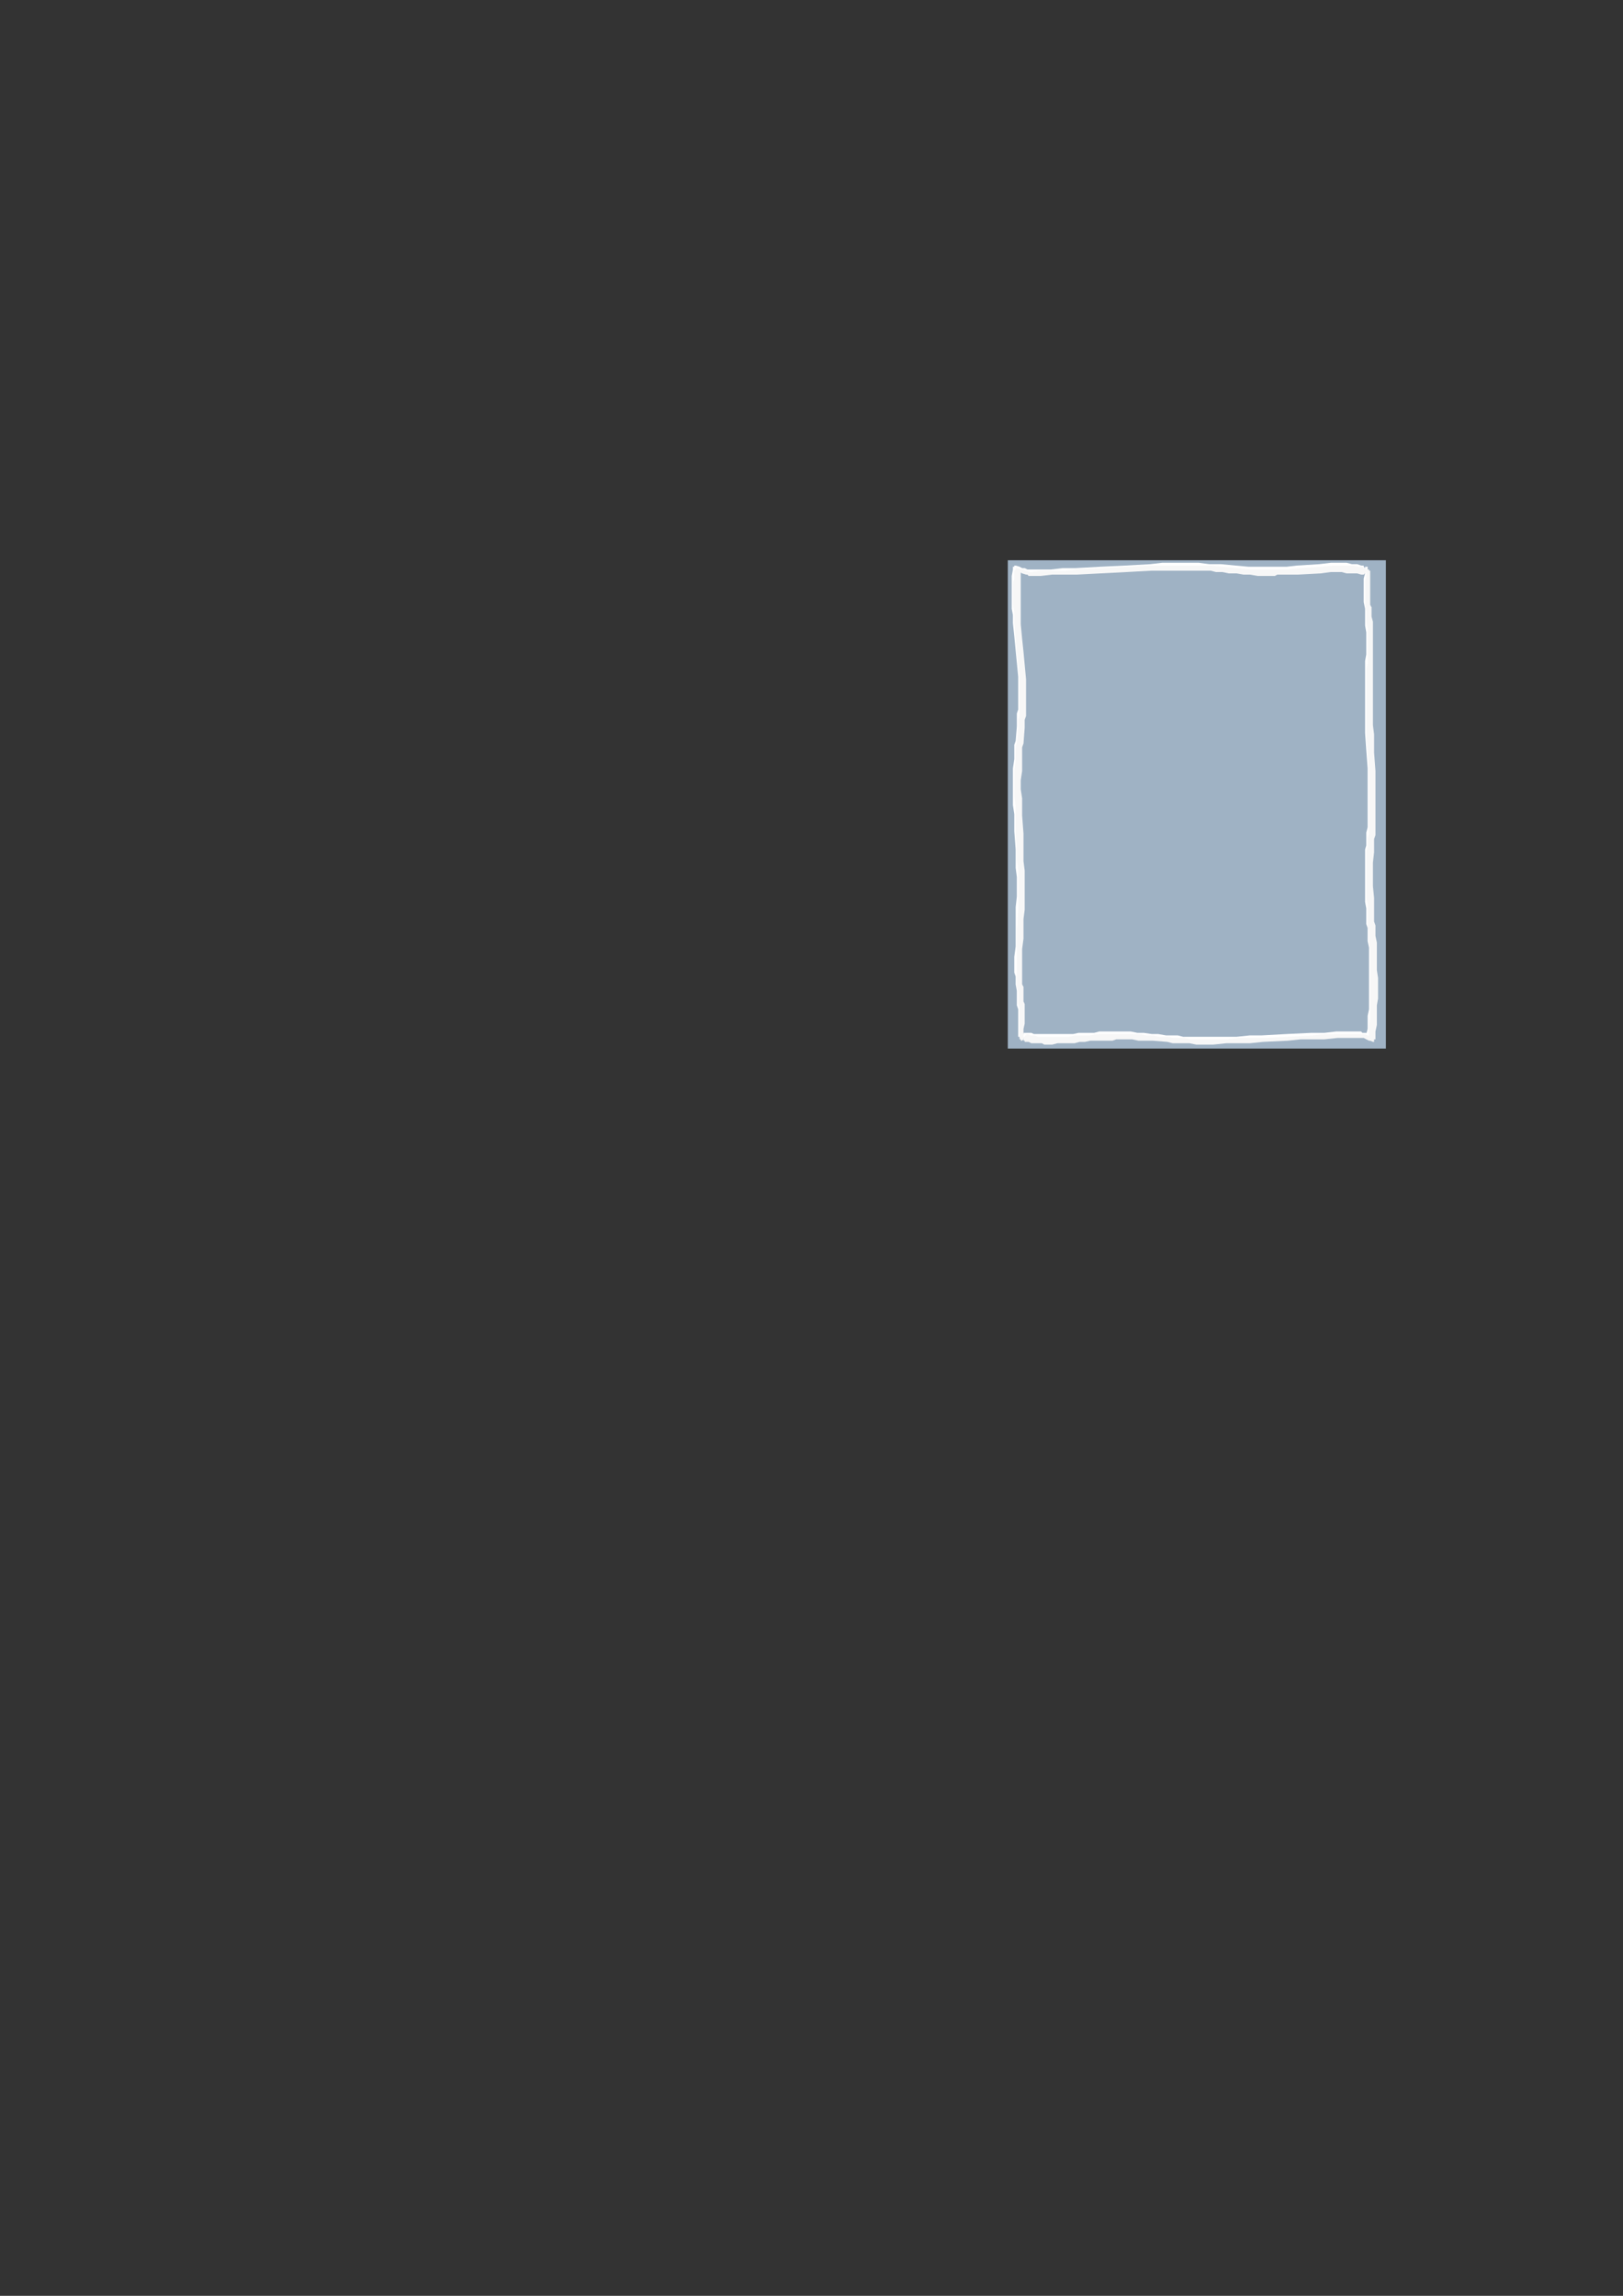 <?xml version="1.0" encoding="utf-8"?>
<!-- Created by UniConvertor 2.0rc4 (https://sk1project.net/) -->
<svg xmlns="http://www.w3.org/2000/svg" height="841.89pt" viewBox="0 0 595.276 841.89" width="595.276pt" version="1.1" xmlns:xlink="http://www.w3.org/1999/xlink" id="1e1fd21e-f606-11ea-a8a8-dcc15c148e23">

<rect x="0" y="0" width="595.276" height="841.89" fill="#333333" stroke="none"/>

<g>
	<path style="fill:#9fb2c4;" d="M 369.638,384.513 L 369.638,205.449 508.31,205.449 508.31,384.513 369.638,384.513 Z" />
	<path style="fill:#ffffff;" d="M 372.518,207.393 L 372.518,207.393 373.958,207.825 374.894,208.329 375.83,208.329 376.838,208.833 381.158,208.833 385.478,208.833 389.798,208.329 394.55,208.329 403.694,207.825 412.838,207.393 421.91,206.889 426.23,206.385 430.55,206.385 435.374,206.385 437.318,206.385 439.694,206.385 443.51,206.889 447.83,206.889 453.158,207.393 457.91,207.825 460.358,207.825 462.734,207.825 465.614,207.825 467.99,207.825 469.934,207.825 471.878,207.825 475.694,207.393 483.83,206.889 488.15,206.385 492.038,206.385 493.91,206.385 495.854,206.889 497.798,206.889 499.238,207.393 499.67,207.393 499.67,207.393 500.174,207.393 500.174,207.825 500.174,207.825 500.678,208.329 500.678,208.329 500.678,208.833 500.174,209.265 500.174,209.265 499.67,209.769 499.67,209.769 499.238,209.769 498.734,209.769 496.79,209.769 495.35,209.265 493.478,209.265 491.534,209.265 487.718,209.265 483.83,209.265 475.694,209.769 471.878,210.273 467.99,210.273 466.55,210.273 465.614,210.273 464.174,210.273 463.238,210.273 461.798,210.273 460.358,210.273 457.91,210.273 455.534,209.769 453.158,209.265 450.278,209.265 447.398,208.833 445.454,208.833 443.51,208.833 439.19,208.329 437.318,208.329 434.87,208.329 430.55,208.329 421.478,208.329 412.334,208.833 394.118,209.769 385.478,210.273 381.158,210.273 376.838,210.273 375.398,209.769 374.39,209.769 372.014,208.833 372.014,208.329 371.51,208.329 371.51,207.825 372.014,207.825 372.014,207.393 372.014,207.393 372.518,207.393 372.518,207.393 Z" />
	<path style="fill:#ffffff;" d="M 501.614,208.329 L 501.614,208.329 501.614,210.273 502.118,212.145 502.118,213.153 502.118,214.089 502.118,216.033 502.118,217.473 502.118,218.409 502.118,220.785 502.55,222.225 502.55,223.233 502.55,225.105 503.054,227.553 503.054,229.425 503.054,231.873 503.054,232.809 503.054,233.745 503.054,240.009 503.054,244.833 503.054,249.153 503.054,255.345 503.054,258.729 503.054,262.113 503.054,265.425 503.054,268.809 503.558,275.505 503.99,281.769 503.99,285.153 503.99,288.465 503.99,291.849 503.99,295.233 503.99,298.545 503.99,301.929 503.99,303.873 503.558,305.313 503.558,307.185 503.558,308.625 503.558,310.065 503.054,311.505 503.054,315.393 503.054,317.265 503.054,319.713 503.054,324.033 503.054,328.785 503.558,333.105 503.558,336.993 503.558,338.433 503.99,340.305 503.99,342.753 503.99,345.129 504.494,347.505 504.494,349.953 504.494,351.393 504.494,352.329 504.494,355.209 504.494,357.585 504.494,360.033 504.494,362.913 504.494,365.289 504.494,367.665 504.494,370.113 504.494,372.489 504.494,374.865 503.99,377.313 503.99,379.689 503.99,379.689 503.558,380.193 503.558,380.193 503.558,380.625 503.054,380.625 503.054,380.625 502.55,380.625 502.55,380.625 502.118,380.625 502.118,380.625 501.614,380.625 501.614,380.193 501.614,380.193 501.614,379.689 501.11,379.689 501.11,379.185 501.614,377.313 501.614,374.865 501.614,372.489 502.118,370.113 502.118,368.673 502.118,367.665 502.118,365.289 502.118,362.913 502.118,360.033 502.118,357.585 502.118,355.209 502.118,352.833 502.118,349.953 502.118,347.505 501.614,345.129 501.614,342.753 501.614,340.305 501.11,338.865 501.11,336.993 501.11,333.105 500.678,330.729 500.678,328.785 500.678,324.033 500.678,319.713 500.678,317.265 500.678,315.393 500.678,313.449 500.678,311.505 501.11,310.065 501.11,308.625 501.11,306.753 501.11,305.313 501.614,303.369 501.614,301.929 501.614,299.985 501.614,298.545 501.614,295.233 501.614,291.849 501.614,288.465 501.614,285.153 501.614,281.769 501.11,275.073 500.678,268.809 500.678,265.425 500.678,262.113 500.678,258.729 500.678,255.345 500.678,251.529 500.678,249.153 500.678,246.705 500.678,244.833 500.678,242.385 501.11,240.009 501.11,237.633 501.11,233.745 501.11,231.873 500.678,229.425 500.678,227.553 500.678,225.105 500.678,223.233 500.174,220.785 500.174,219.849 500.174,218.409 500.174,217.473 500.174,216.033 500.174,214.089 500.174,212.145 500.678,210.273 500.678,208.329 500.678,208.329 500.678,207.825 500.678,207.825 501.11,207.825 501.11,207.825 501.614,207.825 501.614,208.329 501.614,208.329 Z" />
	<path style="fill:#ffffff;" d="M 502.55,381.129 L 502.55,381.129 502.118,380.625 501.614,380.625 500.678,380.193 499.67,380.193 498.23,379.689 493.91,379.689 492.038,379.689 489.59,379.689 485.27,380.193 480.95,380.193 476.198,380.625 471.878,380.625 462.734,381.129 457.91,381.633 453.59,381.633 448.838,382.065 444.518,382.065 440.198,382.065 438.254,382.065 435.878,382.065 433.934,382.065 431.558,381.633 429.614,381.633 427.67,381.633 422.414,381.129 419.534,380.625 417.158,380.625 414.71,380.625 413.774,380.625 412.334,380.625 409.958,380.625 408.518,380.625 407.51,380.625 406.574,380.625 405.638,380.625 404.63,380.625 403.694,380.625 401.318,380.625 399.374,381.129 397.43,381.129 395.558,381.129 393.614,381.633 391.238,381.633 389.294,382.065 387.35,382.065 385.478,382.065 384.47,382.065 383.534,382.065 382.598,382.065 381.59,382.065 380.654,382.065 379.718,382.065 378.71,381.633 377.774,381.633 376.838,381.633 375.83,381.129 375.83,381.129 375.83,381.129 375.398,381.129 375.398,381.129 375.398,381.129 375.398,381.129 375.398,380.625 374.894,380.625 374.894,380.625 374.894,380.625 374.894,380.193 374.894,380.193 374.894,380.193 374.894,380.193 374.894,379.689 374.894,379.689 374.894,379.689 374.894,379.689 374.894,379.185 374.894,379.185 375.398,379.185 375.398,378.753 375.398,378.753 375.398,378.753 375.83,378.753 375.83,378.753 375.83,378.753 375.83,378.753 376.334,378.753 376.334,378.753 376.334,378.753 377.27,378.753 378.278,378.753 379.214,379.185 380.15,379.185 381.158,379.185 382.094,379.185 383.03,379.185 384.038,379.185 384.974,379.185 385.91,379.185 386.918,379.185 387.854,379.185 389.798,379.185 390.734,379.185 391.67,379.185 393.614,379.185 395.558,378.753 399.374,378.753 401.318,378.753 403.19,378.249 405.638,378.249 407.51,378.249 408.518,378.249 409.958,378.249 411.398,378.249 412.334,378.249 413.774,378.249 414.71,378.249 417.158,378.753 419.534,378.753 422.414,379.185 424.79,379.185 427.67,379.689 429.614,379.689 431.99,379.689 433.934,380.193 435.878,380.193 438.254,380.193 440.198,380.193 442.574,380.193 444.518,380.193 449.27,380.193 453.59,380.193 458.414,379.689 462.734,379.689 471.878,379.185 480.95,378.753 485.774,378.753 490.094,378.249 494.414,378.249 496.358,378.249 498.734,378.249 499.238,378.249 499.67,378.753 501.11,378.753 502.118,379.185 503.054,380.193 503.558,380.193 503.558,380.193 503.558,380.193 503.558,380.193 503.558,380.625 503.558,380.625 503.558,380.625 503.558,380.625 503.558,381.129 503.558,381.129 503.054,381.129 503.054,381.129 503.054,381.129 503.054,381.129 502.55,381.129 Z" />
	<path style="fill:#ffffff;" d="M 373.454,380.193 L 373.454,380.193 373.454,379.185 373.454,378.249 373.454,376.305 373.454,374.433 373.454,373.425 373.454,372.489 373.454,371.049 373.454,370.113 372.95,368.673 372.95,367.665 372.95,365.289 372.95,363.345 372.518,360.969 372.518,359.025 372.518,358.089 372.014,356.649 372.014,355.713 372.014,354.705 372.014,350.889 372.518,347.073 372.518,339.873 372.518,332.673 372.95,328.785 372.95,324.969 372.95,321.585 372.518,318.273 372.518,314.889 372.518,311.505 372.014,304.809 372.014,298.545 371.51,295.233 371.51,291.849 371.51,288.465 371.51,285.153 371.51,281.769 372.014,278.385 372.014,276.513 372.014,275.073 372.014,273.129 372.518,271.689 372.95,266.433 372.95,263.049 372.95,261.609 373.454,260.169 373.454,257.289 373.454,255.849 373.454,254.409 373.454,252.969 373.454,251.025 373.454,249.585 373.454,248.145 372.518,238.569 372.014,233.313 371.51,228.489 371.51,225.609 371.078,223.233 371.078,220.785 371.078,218.409 371.078,216.033 371.078,213.585 371.078,211.209 371.51,208.833 371.51,208.329 371.51,208.329 372.014,207.825 372.518,207.825 372.518,207.825 372.95,207.825 372.95,207.825 373.454,207.825 373.454,207.825 373.958,208.329 373.958,208.329 373.958,208.833 373.958,208.833 373.958,209.265 373.958,211.209 373.958,212.649 373.958,213.585 373.454,216.033 373.454,218.409 373.958,220.785 373.958,223.233 373.958,226.113 373.958,228.489 374.39,233.313 374.894,238.569 375.83,248.145 375.83,249.585 375.83,251.025 375.83,252.465 375.83,253.905 375.83,255.849 375.83,257.289 375.83,258.729 375.83,260.169 375.83,262.113 375.398,263.553 375.398,266.433 374.894,271.689 374.39,273.633 374.39,275.073 374.39,276.945 374.39,278.385 373.958,280.329 373.958,281.769 373.958,285.153 373.958,288.465 373.958,291.849 374.39,295.233 374.39,298.545 374.39,305.313 374.894,311.505 374.894,314.889 375.398,318.273 375.398,321.585 375.398,324.969 375.398,326.913 375.398,328.785 374.894,332.673 374.894,336.489 374.894,339.873 374.39,343.185 374.39,347.073 374.39,350.889 374.39,352.833 374.39,354.705 374.39,355.713 374.39,356.649 374.39,357.153 374.39,358.089 374.39,359.025 374.39,360.033 374.39,360.969 374.894,363.345 374.894,365.289 374.894,366.225 374.894,367.665 374.894,368.673 375.398,370.113 375.398,371.049 375.398,372.489 375.398,373.425 375.398,374.433 374.894,376.305 374.894,378.249 374.894,379.185 374.894,380.193 374.894,380.193 374.894,380.193 374.894,380.193 374.894,380.193 374.894,380.625 374.894,380.625 374.39,380.625 374.39,380.625 374.39,380.625 374.39,380.625 373.958,380.625 373.958,380.625 373.958,380.625 373.958,380.625 373.958,380.193 373.454,380.193 373.454,380.193 373.454,380.193 Z" />
	<path style="fill:#f7f7f7;" d="M 372.95,208.329 L 372.95,208.329 374.39,208.833 375.398,208.833 376.334,209.265 377.774,209.769 381.59,209.265 385.91,209.265 390.734,209.265 395.054,208.833 404.198,208.329 413.27,207.825 422.414,207.393 426.734,207.393 431.558,207.393 435.878,207.393 437.75,207.393 440.198,207.393 444.014,207.393 448.334,207.825 453.59,208.329 458.918,208.833 461.294,208.833 463.67,208.833 466.118,208.833 468.494,208.833 470.438,208.833 472.31,208.833 476.63,208.329 484.334,207.825 488.654,207.393 492.47,207.393 494.414,207.393 496.358,207.393 498.23,207.825 499.67,207.825 500.174,208.329 500.678,208.329 500.678,208.329 500.678,208.833 501.11,208.833 501.11,209.265 501.11,209.265 501.11,209.769 501.11,209.769 500.678,210.273 500.678,210.273 500.174,210.705 500.174,210.705 499.238,210.705 497.798,210.273 495.854,210.273 493.91,210.273 492.038,209.769 488.15,209.769 484.334,210.273 476.198,210.705 472.31,210.705 468.494,210.705 467.558,211.209 466.118,211.209 464.678,211.209 463.67,211.209 462.23,211.209 461.294,211.209 458.414,210.705 456.038,210.705 453.59,210.273 450.71,210.273 448.334,209.769 445.958,209.769 444.014,209.265 439.694,209.265 437.75,209.265 435.374,209.265 431.054,209.265 422.414,209.265 413.27,209.769 395.054,210.705 385.91,210.705 381.59,211.209 377.27,211.209 376.838,210.705 376.334,210.705 374.894,210.273 373.958,209.769 372.518,209.265 372.518,209.265 372.518,208.833 372.518,208.833 372.518,208.329 372.518,208.329 372.518,208.329 372.95,208.329 372.95,208.329 Z" />
	<path style="fill:#f7f7f7;" d="M 502.55,209.265 L 502.55,209.265 502.55,210.273 502.55,211.209 502.55,213.153 502.55,215.025 502.55,216.033 502.55,216.969 502.55,218.409 502.55,219.345 502.55,221.793 503.054,222.729 503.054,224.169 503.054,226.113 503.558,227.985 503.558,230.433 503.558,232.305 503.558,233.745 503.558,234.753 503.558,240.945 503.558,245.265 503.558,249.585 503.558,255.849 503.558,259.233 503.558,262.545 503.558,265.929 503.99,269.313 503.99,276.009 504.494,282.705 504.494,286.089 504.494,289.473 504.494,292.785 504.494,296.169 504.494,299.553 504.494,302.865 504.494,304.305 504.494,306.249 503.99,307.689 503.99,309.633 503.99,311.073 503.99,312.513 503.558,316.329 503.558,318.273 503.558,320.649 503.558,324.969 503.99,329.289 503.99,333.609 503.99,337.929 504.494,339.369 504.494,340.809 504.494,343.185 504.998,345.633 504.998,348.513 504.998,350.889 504.998,351.825 504.998,353.265 504.998,355.713 505.43,358.593 505.43,360.969 505.43,363.345 505.43,366.225 504.998,368.673 504.998,371.049 504.998,373.425 504.998,375.873 504.494,378.249 504.494,380.193 504.494,380.625 504.494,381.129 503.99,381.129 503.99,381.129 503.558,381.633 503.558,381.633 503.558,381.633 503.054,381.633 503.054,381.633 502.55,381.633 502.55,381.129 502.118,381.129 502.118,381.129 502.118,380.625 502.118,380.625 502.118,380.193 502.118,377.745 502.118,375.873 502.55,373.425 502.55,371.049 502.55,369.609 502.55,368.673 502.55,365.793 502.55,363.345 502.55,360.969 502.55,358.593 502.55,355.713 502.55,353.265 502.55,350.889 502.55,348.513 502.118,346.065 502.118,343.689 502.118,341.313 501.614,339.873 501.614,337.929 501.614,334.113 501.614,331.665 501.11,329.289 501.11,324.969 501.11,320.145 501.11,318.273 501.11,315.825 501.11,313.953 501.11,312.513 501.614,310.569 501.614,309.129 501.614,307.689 502.118,305.745 502.118,304.305 502.118,302.433 502.118,300.993 502.118,299.049 502.118,296.169 502.118,292.785 502.118,289.473 502.118,286.089 502.118,282.705 501.614,276.009 501.11,269.313 501.11,265.929 501.11,262.545 501.11,259.233 501.11,255.849 501.11,252.465 501.11,249.585 501.11,247.209 501.11,245.265 501.614,243.393 501.614,240.945 501.614,238.065 501.614,234.753 501.614,232.305 501.614,230.433 501.11,227.985 501.11,226.113 501.11,224.169 500.678,221.793 500.678,220.785 500.678,219.345 500.678,218.409 500.678,216.969 500.678,216.033 500.678,215.025 500.678,213.153 501.11,211.209 501.11,210.273 501.11,209.265 501.11,209.265 501.11,208.833 501.614,208.833 501.614,208.833 502.118,208.833 502.118,208.833 502.118,209.265 502.55,209.265 Z" />
	<path style="fill:#f7f7f7;" d="M 503.558,382.065 L 503.558,382.065 502.55,381.633 502.118,381.633 501.11,381.129 500.174,380.625 498.734,380.625 494.918,380.625 492.47,380.625 490.598,380.625 485.774,381.129 481.454,381.129 477.134,381.129 472.31,381.633 463.238,382.065 458.414,382.569 454.094,382.569 449.774,382.569 444.95,383.073 440.63,383.073 438.758,383.073 436.31,382.569 434.438,382.569 431.99,382.569 430.118,382.569 428.174,382.065 422.918,381.633 420.038,381.633 417.59,381.633 415.214,381.129 414.278,381.129 412.838,381.129 410.39,381.129 409.454,381.129 408.014,381.633 407.078,381.633 406.07,381.633 405.134,381.633 404.198,381.633 401.75,381.633 399.878,381.633 397.934,382.065 395.99,382.065 394.118,382.569 391.67,382.569 389.798,382.569 387.854,382.569 385.91,383.073 384.974,383.073 384.038,383.073 383.03,383.073 382.094,382.569 381.158,382.569 380.15,382.569 379.214,382.569 378.278,382.569 377.27,382.065 376.334,382.065 376.334,382.065 376.334,382.065 376.334,382.065 375.83,382.065 375.83,381.633 375.83,381.633 375.83,381.633 375.83,381.633 375.398,381.633 375.398,381.129 375.398,381.129 375.398,381.129 375.398,381.129 375.398,380.625 375.398,380.625 375.398,380.625 375.398,380.193 375.398,380.193 375.398,380.193 375.83,380.193 375.83,379.689 375.83,379.689 375.83,379.689 376.334,379.689 376.334,379.689 376.334,379.689 376.334,379.185 376.838,379.185 376.838,379.185 376.838,379.185 377.27,379.185 377.774,379.689 378.71,379.689 379.718,379.689 380.654,380.193 381.59,380.193 382.598,380.193 383.534,380.193 384.47,380.193 385.478,380.193 386.414,380.193 387.35,380.193 388.358,380.193 390.23,380.193 391.238,380.193 392.174,380.193 394.118,379.689 395.99,379.689 399.878,379.689 402.254,379.185 404.198,379.185 406.07,379.185 408.014,379.185 408.95,379.185 410.39,379.185 411.83,379.185 412.838,379.185 414.278,379.185 415.214,379.185 417.59,379.185 420.47,379.689 422.918,379.689 425.294,380.193 428.174,380.193 430.55,380.625 432.494,380.625 434.438,380.625 436.814,381.129 438.758,381.129 440.63,381.129 443.078,381.129 445.454,381.129 449.774,381.129 454.094,380.625 458.918,380.625 463.238,380.625 472.31,380.193 481.454,379.689 486.278,379.185 490.598,379.185 494.918,379.185 496.79,379.185 499.238,379.185 499.67,379.185 500.174,379.185 501.614,379.689 502.55,380.193 503.99,380.625 503.99,380.625 503.99,381.129 503.99,381.129 503.99,381.129 503.99,381.129 503.99,381.129 503.99,381.633 503.99,381.633 503.99,381.633 503.99,382.065 503.99,382.065 503.558,382.065 503.558,382.065 503.558,382.065 503.558,382.065 Z" />
	<path style="fill:#f7f7f7;" d="M 373.958,380.625 L 373.958,380.625 373.958,379.689 373.958,378.753 373.958,377.313 373.958,375.369 373.958,374.433 373.958,372.993 373.958,371.985 373.958,370.545 373.958,369.609 373.454,368.169 373.454,366.225 373.454,363.849 372.95,361.905 372.95,360.033 372.95,358.593 372.95,357.585 372.95,356.649 372.95,355.209 372.95,351.393 372.95,348.009 372.95,340.809 373.454,333.609 373.454,329.793 373.454,325.905 373.454,322.593 373.454,319.209 372.95,315.825 372.95,312.513 372.518,305.745 372.518,299.049 372.518,295.665 372.014,292.353 372.014,288.969 372.014,285.585 372.014,282.273 372.518,278.889 372.518,277.449 372.518,275.505 372.518,274.065 372.95,272.193 373.454,266.865 373.454,263.985 373.958,262.545 373.958,261.105 373.958,258.225 373.958,256.785 373.958,254.913 373.958,253.473 373.958,252.033 373.958,250.593 373.958,249.153 372.95,239.505 372.518,234.249 372.014,228.993 372.014,226.545 372.014,224.169 371.51,221.793 371.51,219.345 371.51,216.465 371.51,214.089 372.014,212.145 372.014,209.769 372.014,209.265 372.518,208.833 372.518,208.833 372.95,208.833 372.95,208.329 373.454,208.329 373.454,208.833 373.958,208.833 373.958,208.833 374.39,208.833 374.39,209.265 374.39,209.265 374.39,209.769 374.39,209.769 374.39,212.145 374.39,213.153 374.39,214.593 374.39,216.969 374.39,219.345 374.39,221.793 374.39,224.169 374.39,226.545 374.39,228.993 374.894,234.249 375.398,239.073 376.334,249.153 376.334,250.593 376.334,252.033 376.334,253.473 376.334,254.913 376.334,256.353 376.334,258.225 376.334,259.665 376.334,261.105 376.334,262.545 375.83,263.985 375.83,266.865 375.398,272.625 374.894,274.065 374.894,276.009 374.894,277.449 374.894,279.393 374.894,280.833 374.894,282.705 374.39,286.089 374.39,289.473 374.894,292.785 374.894,296.169 374.894,299.049 375.398,305.745 375.398,312.513 375.398,315.825 375.83,319.209 375.83,322.593 375.83,325.905 375.83,327.849 375.83,329.793 375.83,333.609 375.398,336.993 375.398,340.809 375.398,344.193 374.894,348.009 374.894,351.393 374.894,353.265 374.894,355.209 374.894,356.649 374.894,357.585 374.894,358.089 374.894,358.593 374.894,360.033 374.894,360.969 375.398,361.905 375.398,363.849 375.398,366.225 375.398,367.233 375.83,368.169 375.83,369.609 375.83,370.545 375.83,371.985 375.83,372.993 375.83,374.433 375.83,375.369 375.398,377.313 375.398,378.753 375.398,379.689 375.398,380.625 375.398,381.129 375.398,381.129 375.398,381.129 375.398,381.129 375.398,381.129 375.398,381.129 375.398,381.129 374.894,381.633 374.894,381.633 374.894,381.633 374.894,381.633 374.39,381.633 374.39,381.129 374.39,381.129 374.39,381.129 374.39,381.129 373.958,381.129 373.958,380.625 Z" />
</g>
</svg>